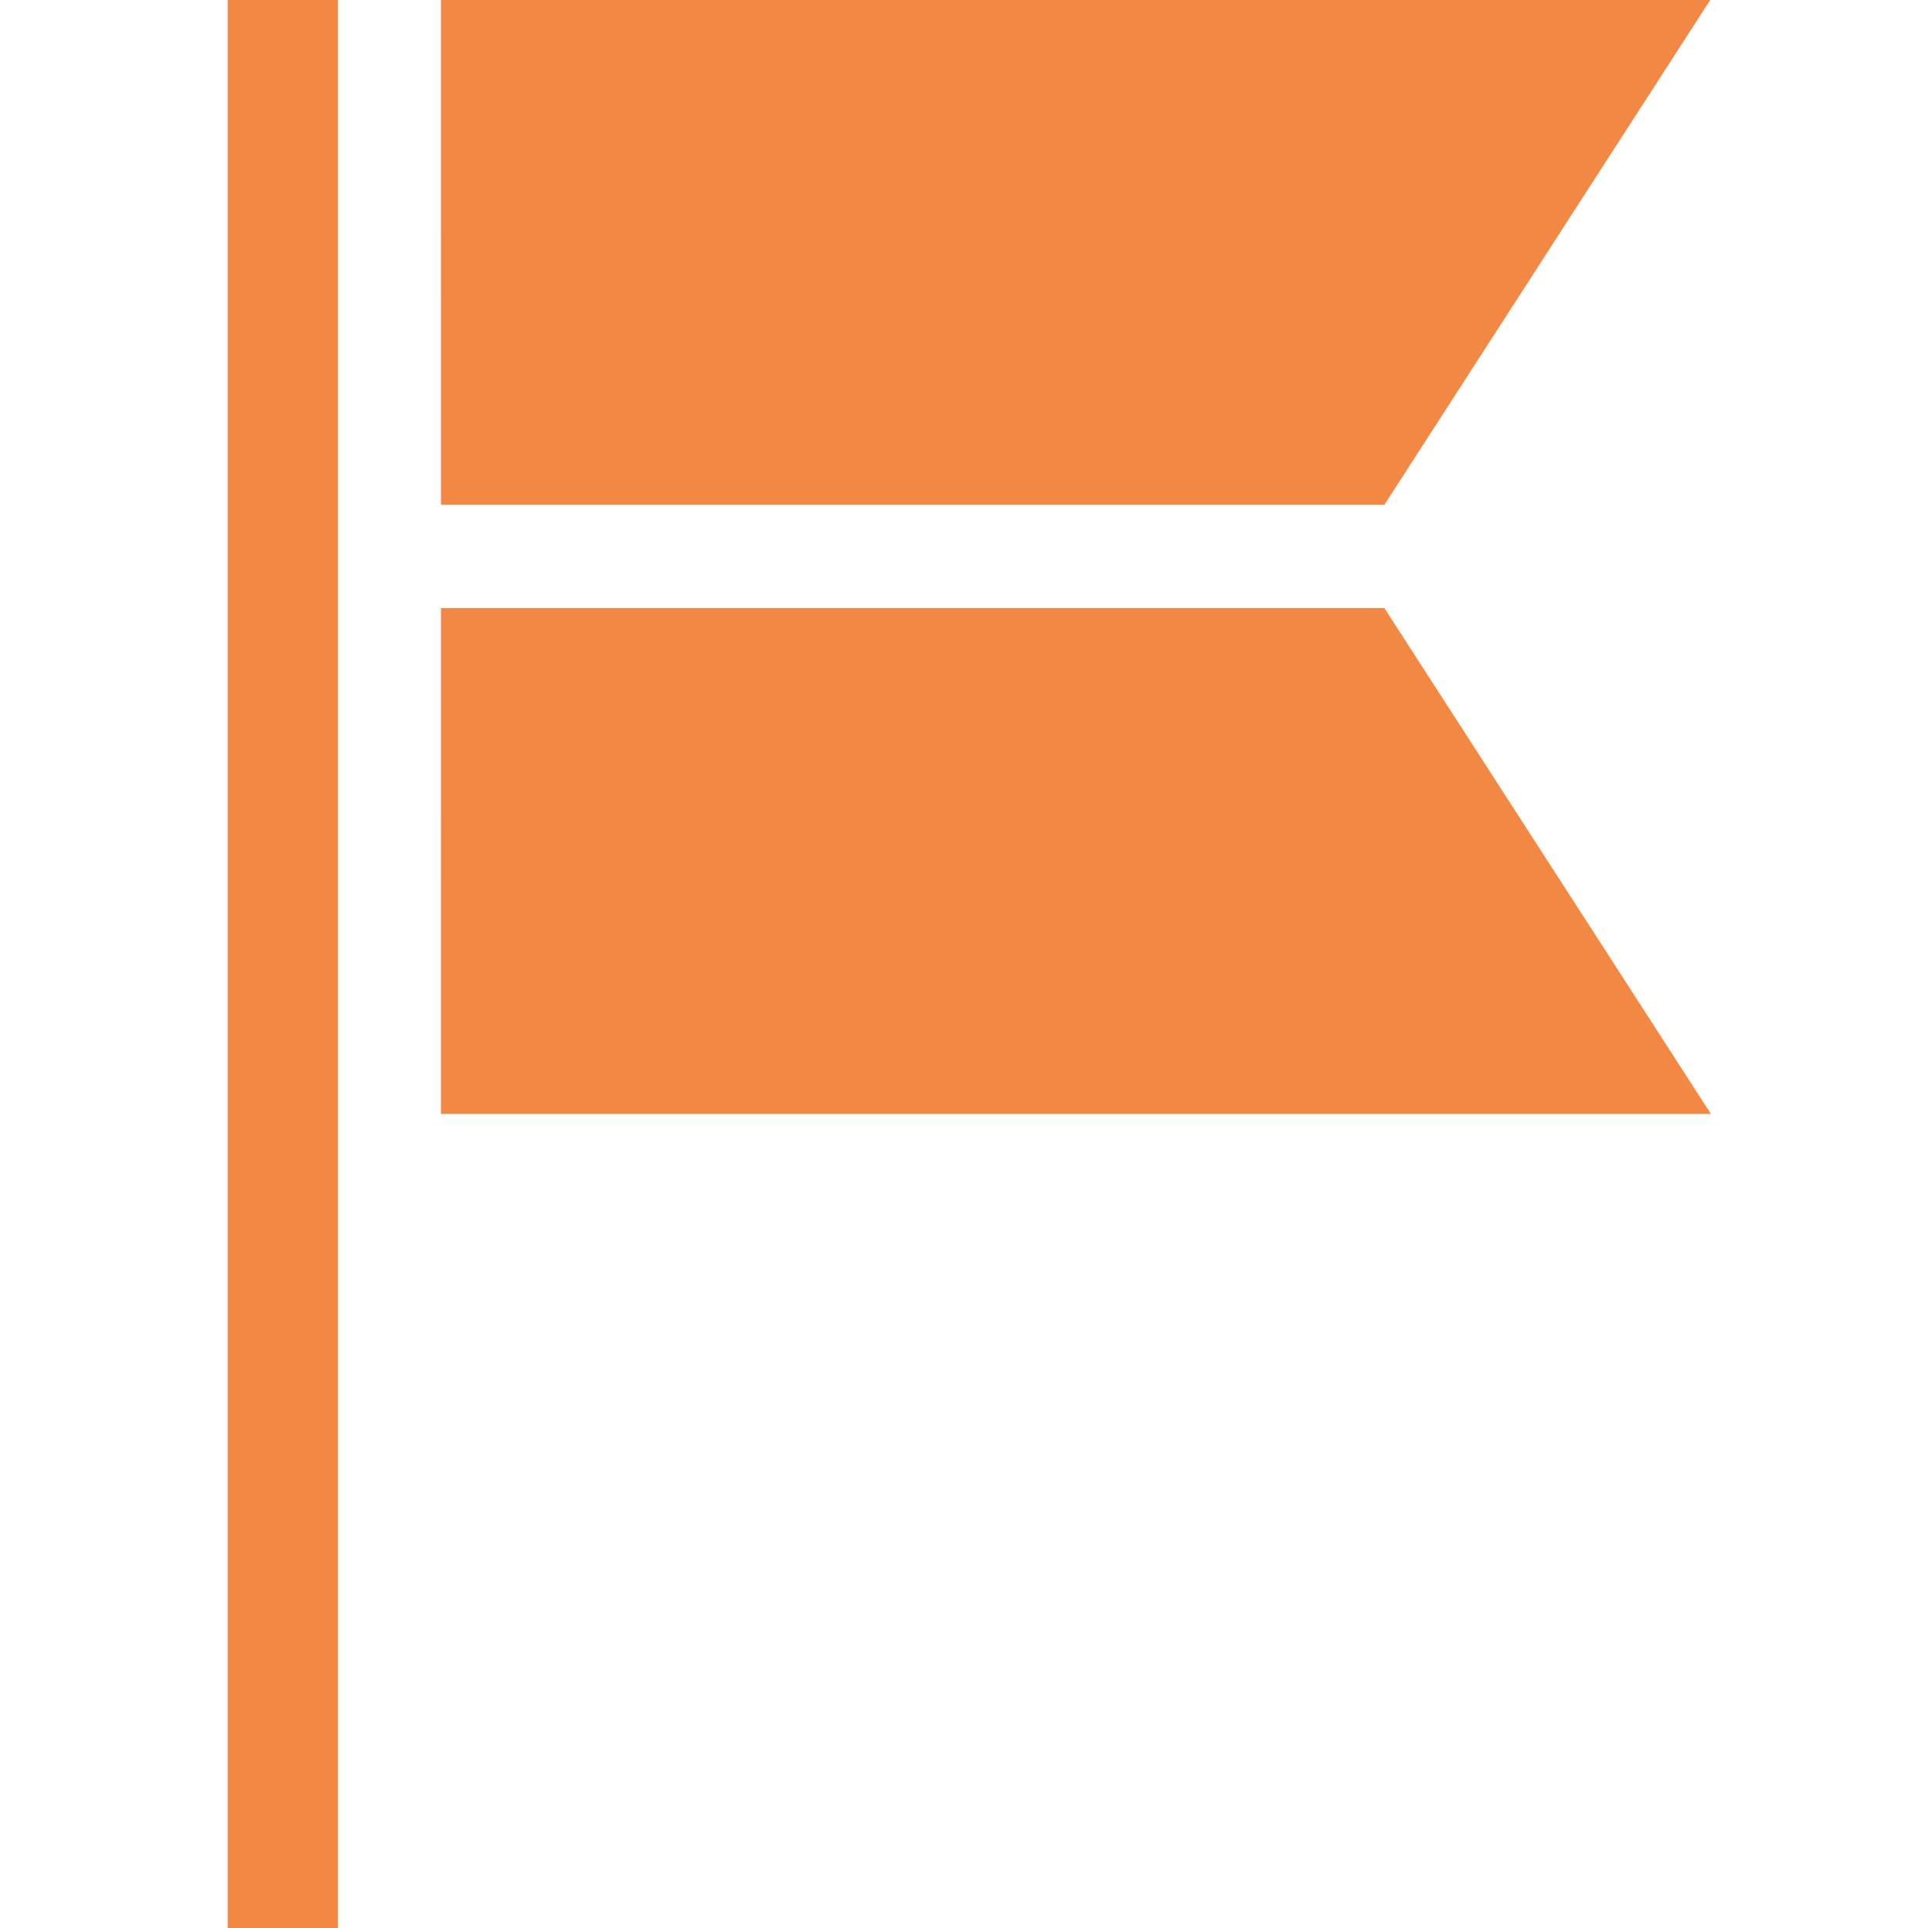 <svg xmlns="http://www.w3.org/2000/svg" xmlns:xlink="http://www.w3.org/1999/xlink" width="526" height="525" viewBox="0 0 526 525"><defs><clipPath id="a"><rect width="526" height="525" transform="translate(0.099 0.294)" fill="#fff"/></clipPath></defs><g transform="translate(-0.1 -0.294)" clip-path="url(#a)"><g transform="translate(62.578 0)"><path d="M256.849,137.741h-.008L.014,137.735,0,0H345.758l-88.9,137.735Z" transform="translate(57.572)" fill="#f18944"/><path d="M256.849,0h-.008L.014.006,0,137.741H345.758L256.853.006Z" transform="translate(57.572 165.851)" fill="#f18944"/><rect width="30" height="525" transform="translate(-0.478 0.294)" fill="#f18944"/></g></g></svg>